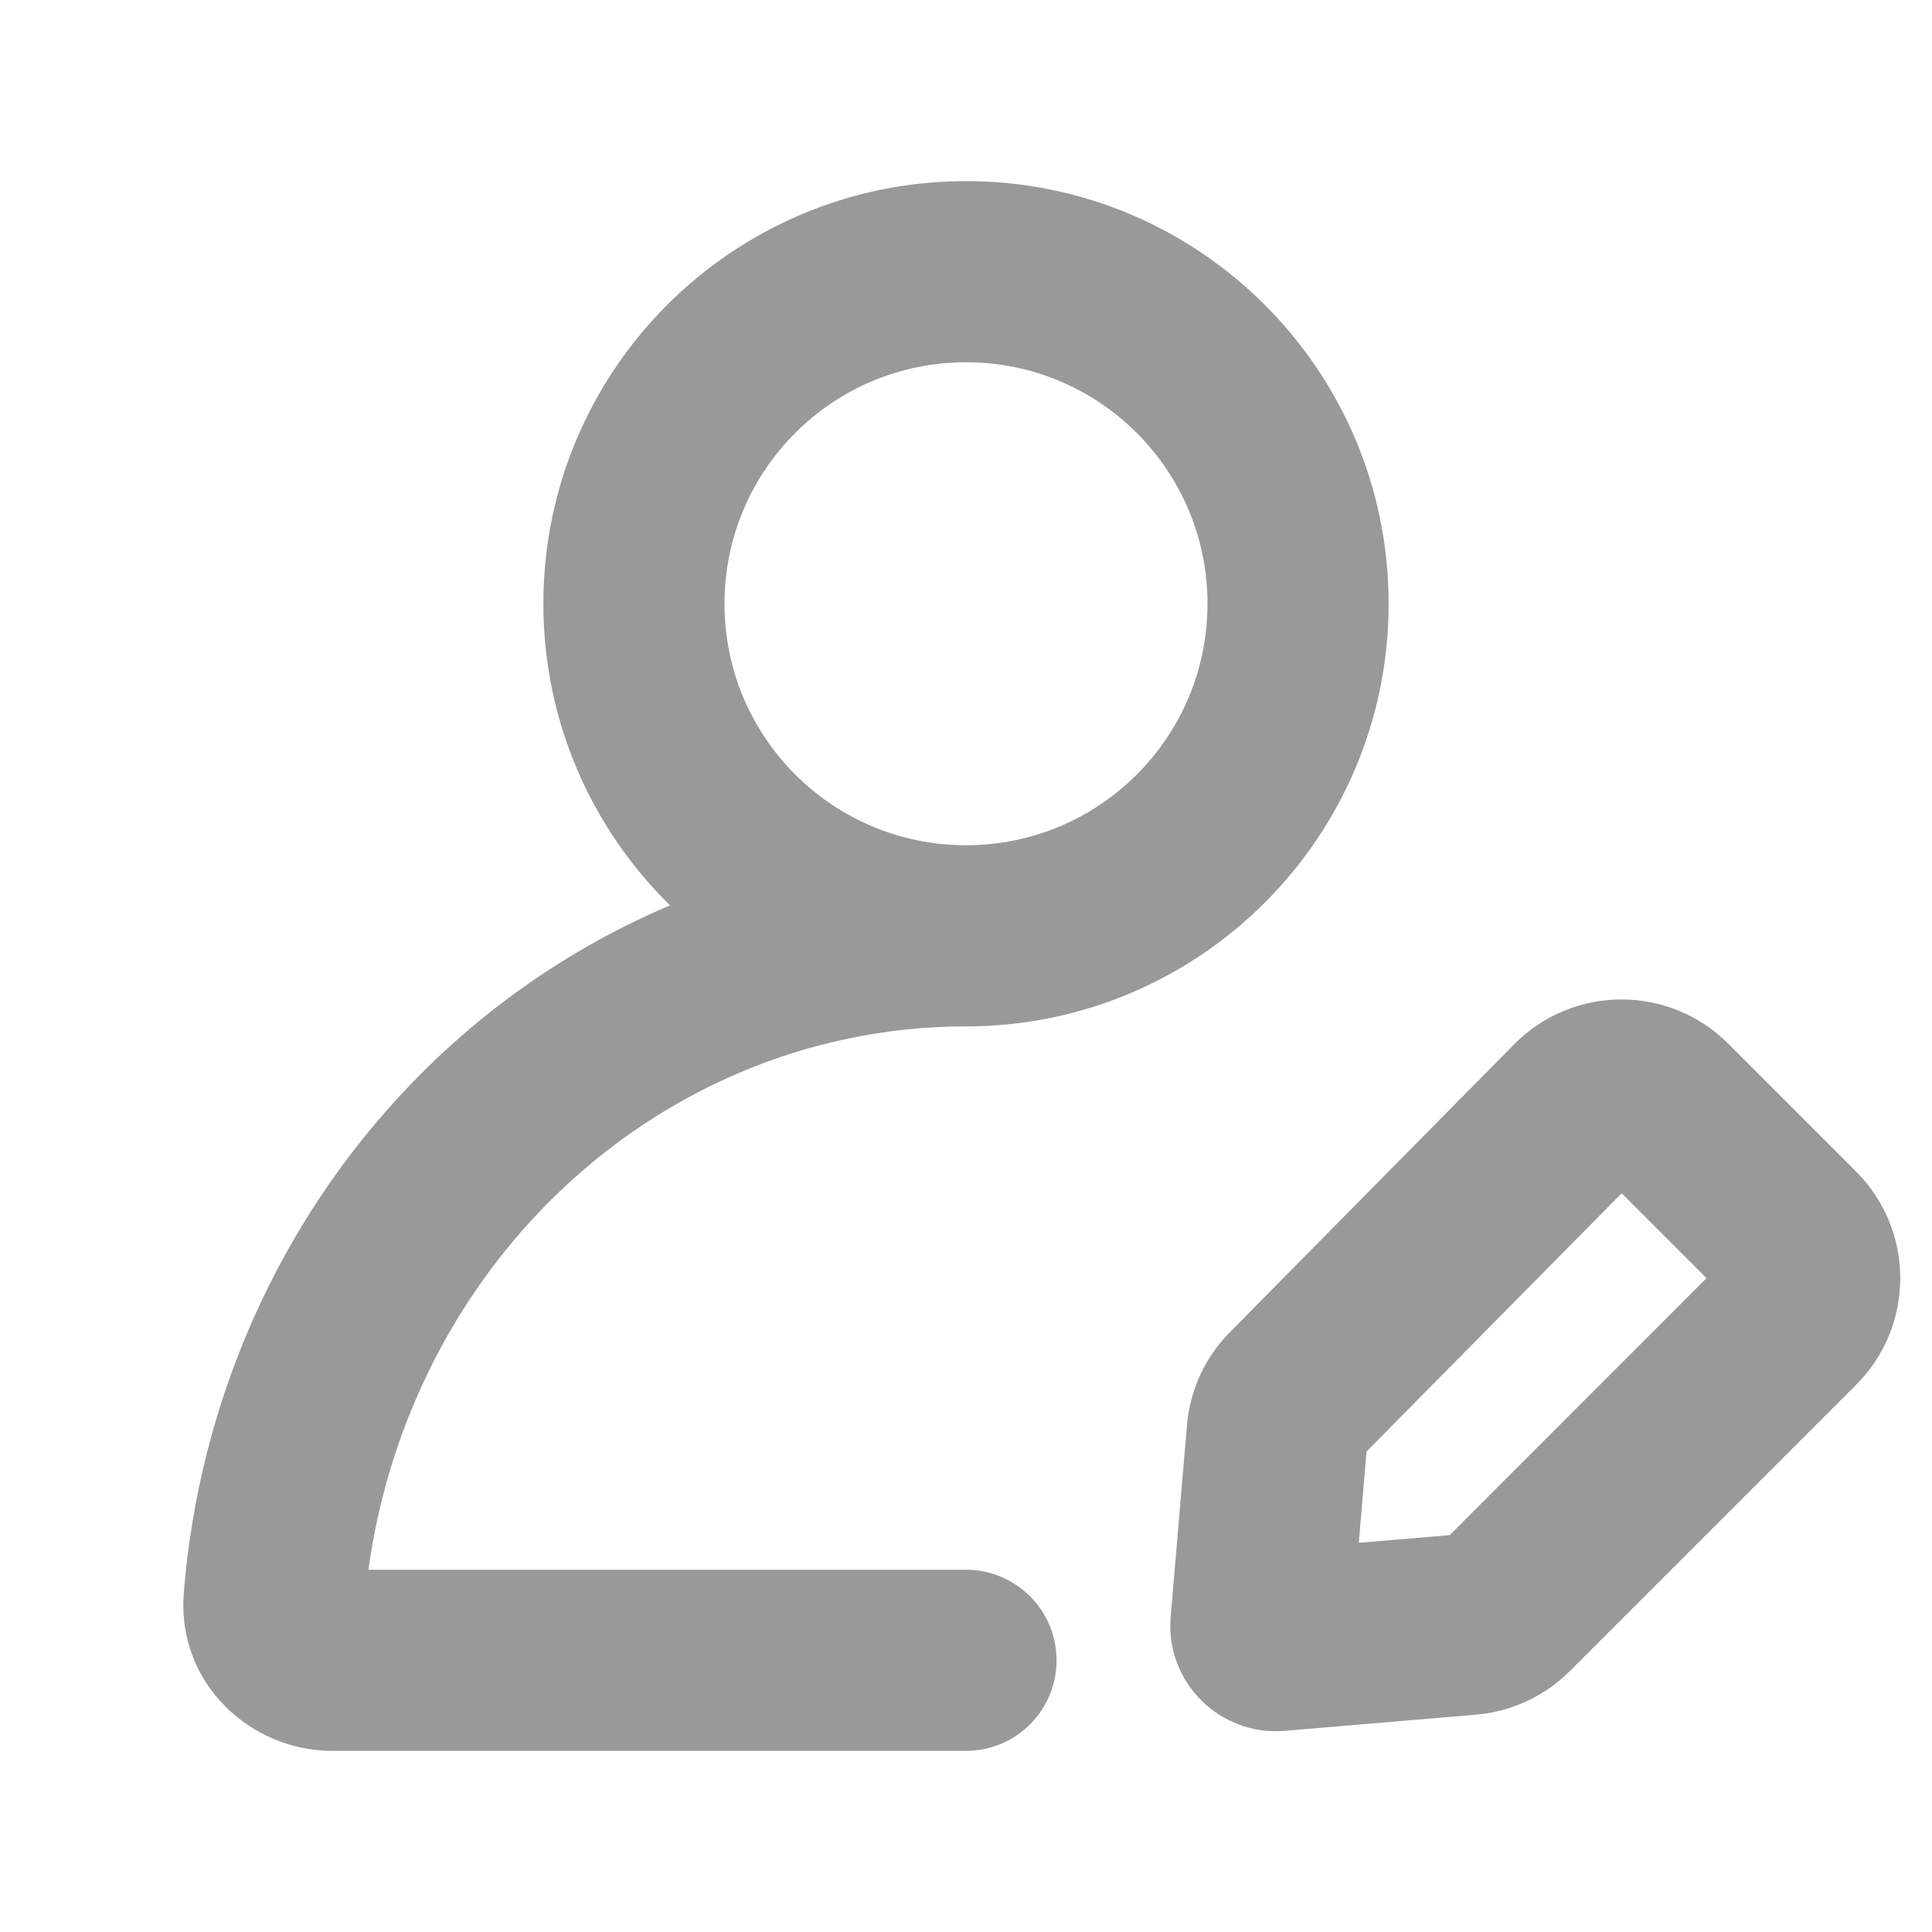 <svg width="16" height="16" viewBox="0 0 16 16" fill="none" xmlns="http://www.w3.org/2000/svg">
    <path
        d="M4.5 5C4.5 3.067 6.067 1.5 8 1.5C9.933 1.5 11.5 3.067 11.5 5C11.5 6.933 9.933 8.5 8 8.5C6.684 8.5 5.416 9.045 4.476 10.026C3.704 10.832 3.206 11.876 3.051 13L8 13C8.414 13 8.75 13.336 8.75 13.75C8.75 14.164 8.414 14.5 8 14.5L2.75 14.5C2.077 14.5 1.462 13.942 1.522 13.191C1.648 11.615 2.305 10.123 3.393 8.988C4.013 8.341 4.748 7.837 5.549 7.498C4.902 6.863 4.5 5.978 4.5 5ZM8 3C6.895 3 6 3.895 6 5C6 6.105 6.895 7 8 7C9.105 7 10 6.105 10 5C10 3.895 9.105 3 8 3Z"
        fill="#999999" />
    <path
        d="M14.312 8.643C13.822 8.153 13.027 8.155 12.539 8.649L10.186 11.032C9.98 11.24 9.854 11.513 9.83 11.804L9.695 13.389C9.649 13.929 10.101 14.38 10.641 14.334L12.224 14.2C12.518 14.175 12.793 14.047 13.002 13.838L15.371 11.469C15.859 10.981 15.859 10.19 15.371 9.702L14.312 8.643ZM11.317 12.021L13.43 9.882L14.133 10.585L12.006 12.713L11.253 12.777L11.317 12.021Z"
        fill="#999999" />
</svg>